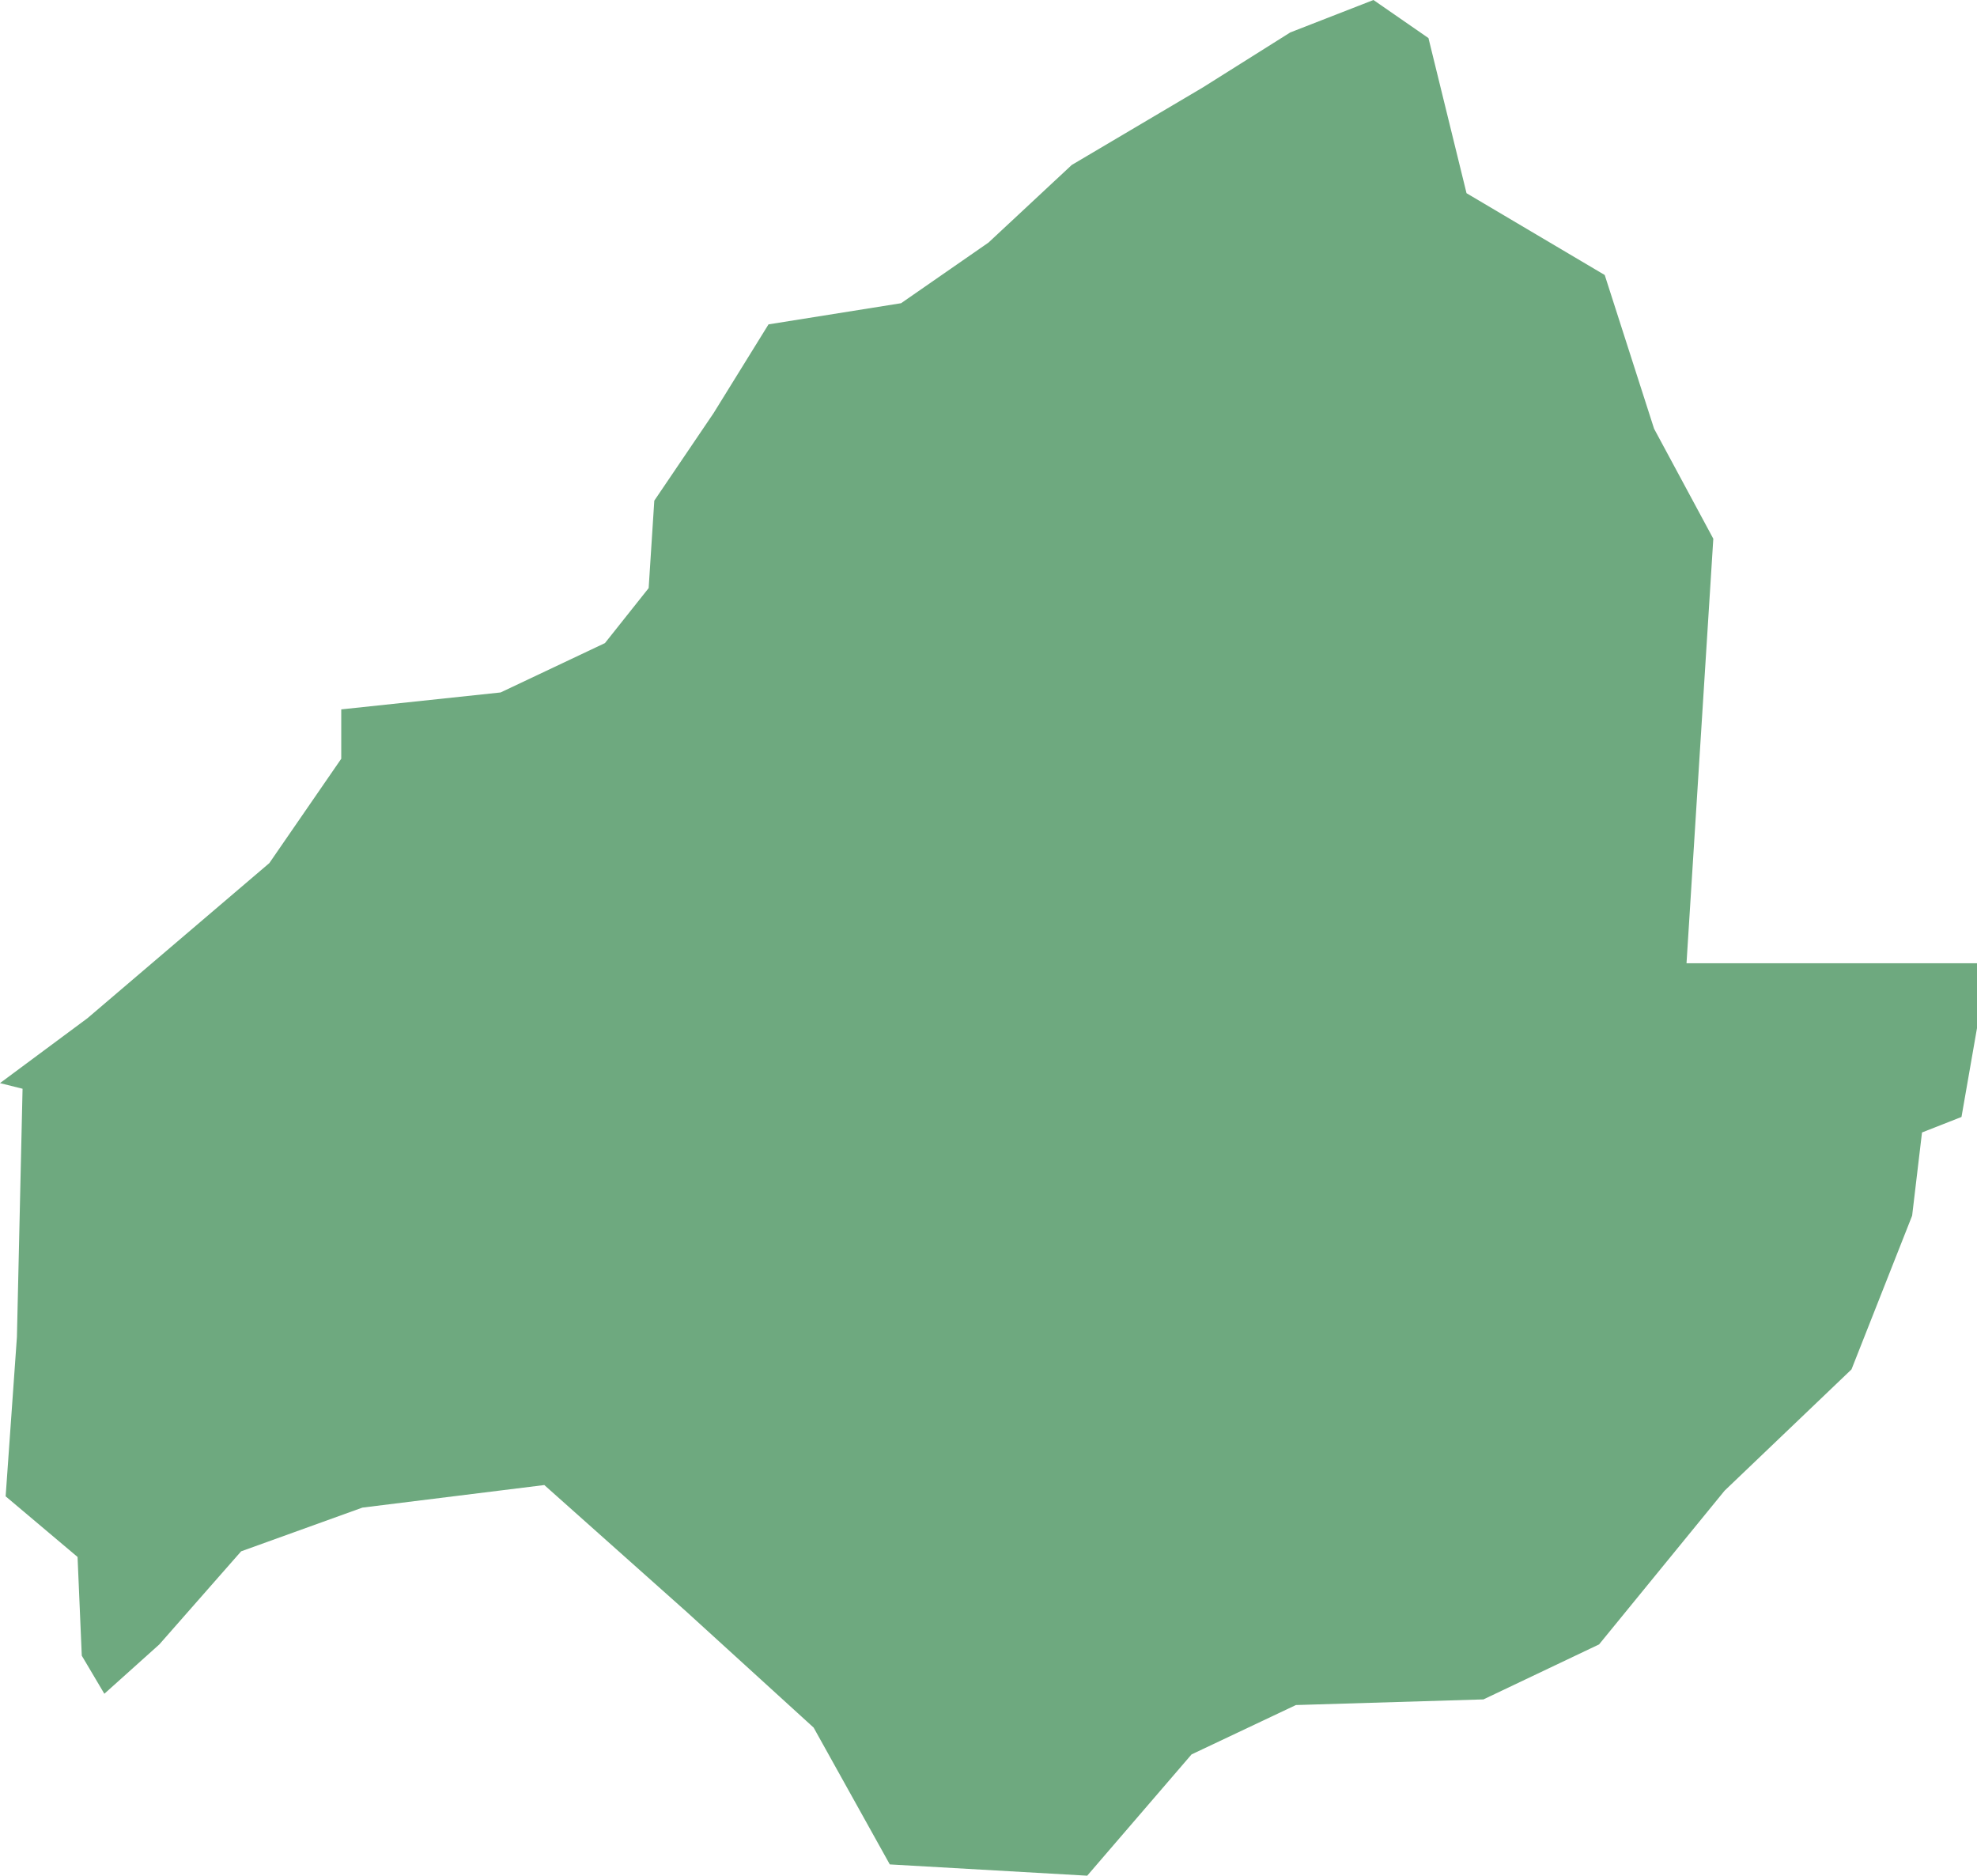 <?xml version="1.0" encoding="UTF-8"?>
<!DOCTYPE svg PUBLIC "-//W3C//DTD SVG 1.1//EN" "http://www.w3.org/Graphics/SVG/1.1/DTD/svg11.dtd">
<!-- Creator: CorelDRAW X8 -->
<svg xmlns="http://www.w3.org/2000/svg" xml:space="preserve" width="100%" height="100%" version="1.1" shape-rendering="geometricPrecision" text-rendering="geometricPrecision" image-rendering="optimizeQuality" fill-rule="evenodd" clip-rule="evenodd"
viewBox="0 0 1402 1330"
 xmlns:xlink="http://www.w3.org/1999/xlink">
 <g id="Layer_x0020_1">
  <g id="Layers">
   <g id="India_Districts_selection">
    <polygon fill="#6EA97F" points="0,768 62,722 191,612 242,538 242,503 355,491 429,456 460,417 464,355 506,293 545,230 639,215 701,172 760,117 853,62 915,23 974,0 1013,27 1040,137 1138,195 1173,304 1215,382 1196,683 1402,683 1402,729 1391,792 1363,803 1356,862 1313,971 1223,1057 1134,1166 1052,1205 919,1209 845,1244 771,1330 631,1322 577,1225 487,1143 386,1053 257,1069 171,1100 113,1166 74,1201 58,1174 55,1104 4,1061 12,948 16,772 "/>
   </g>
  </g>
 </g>
</svg>
